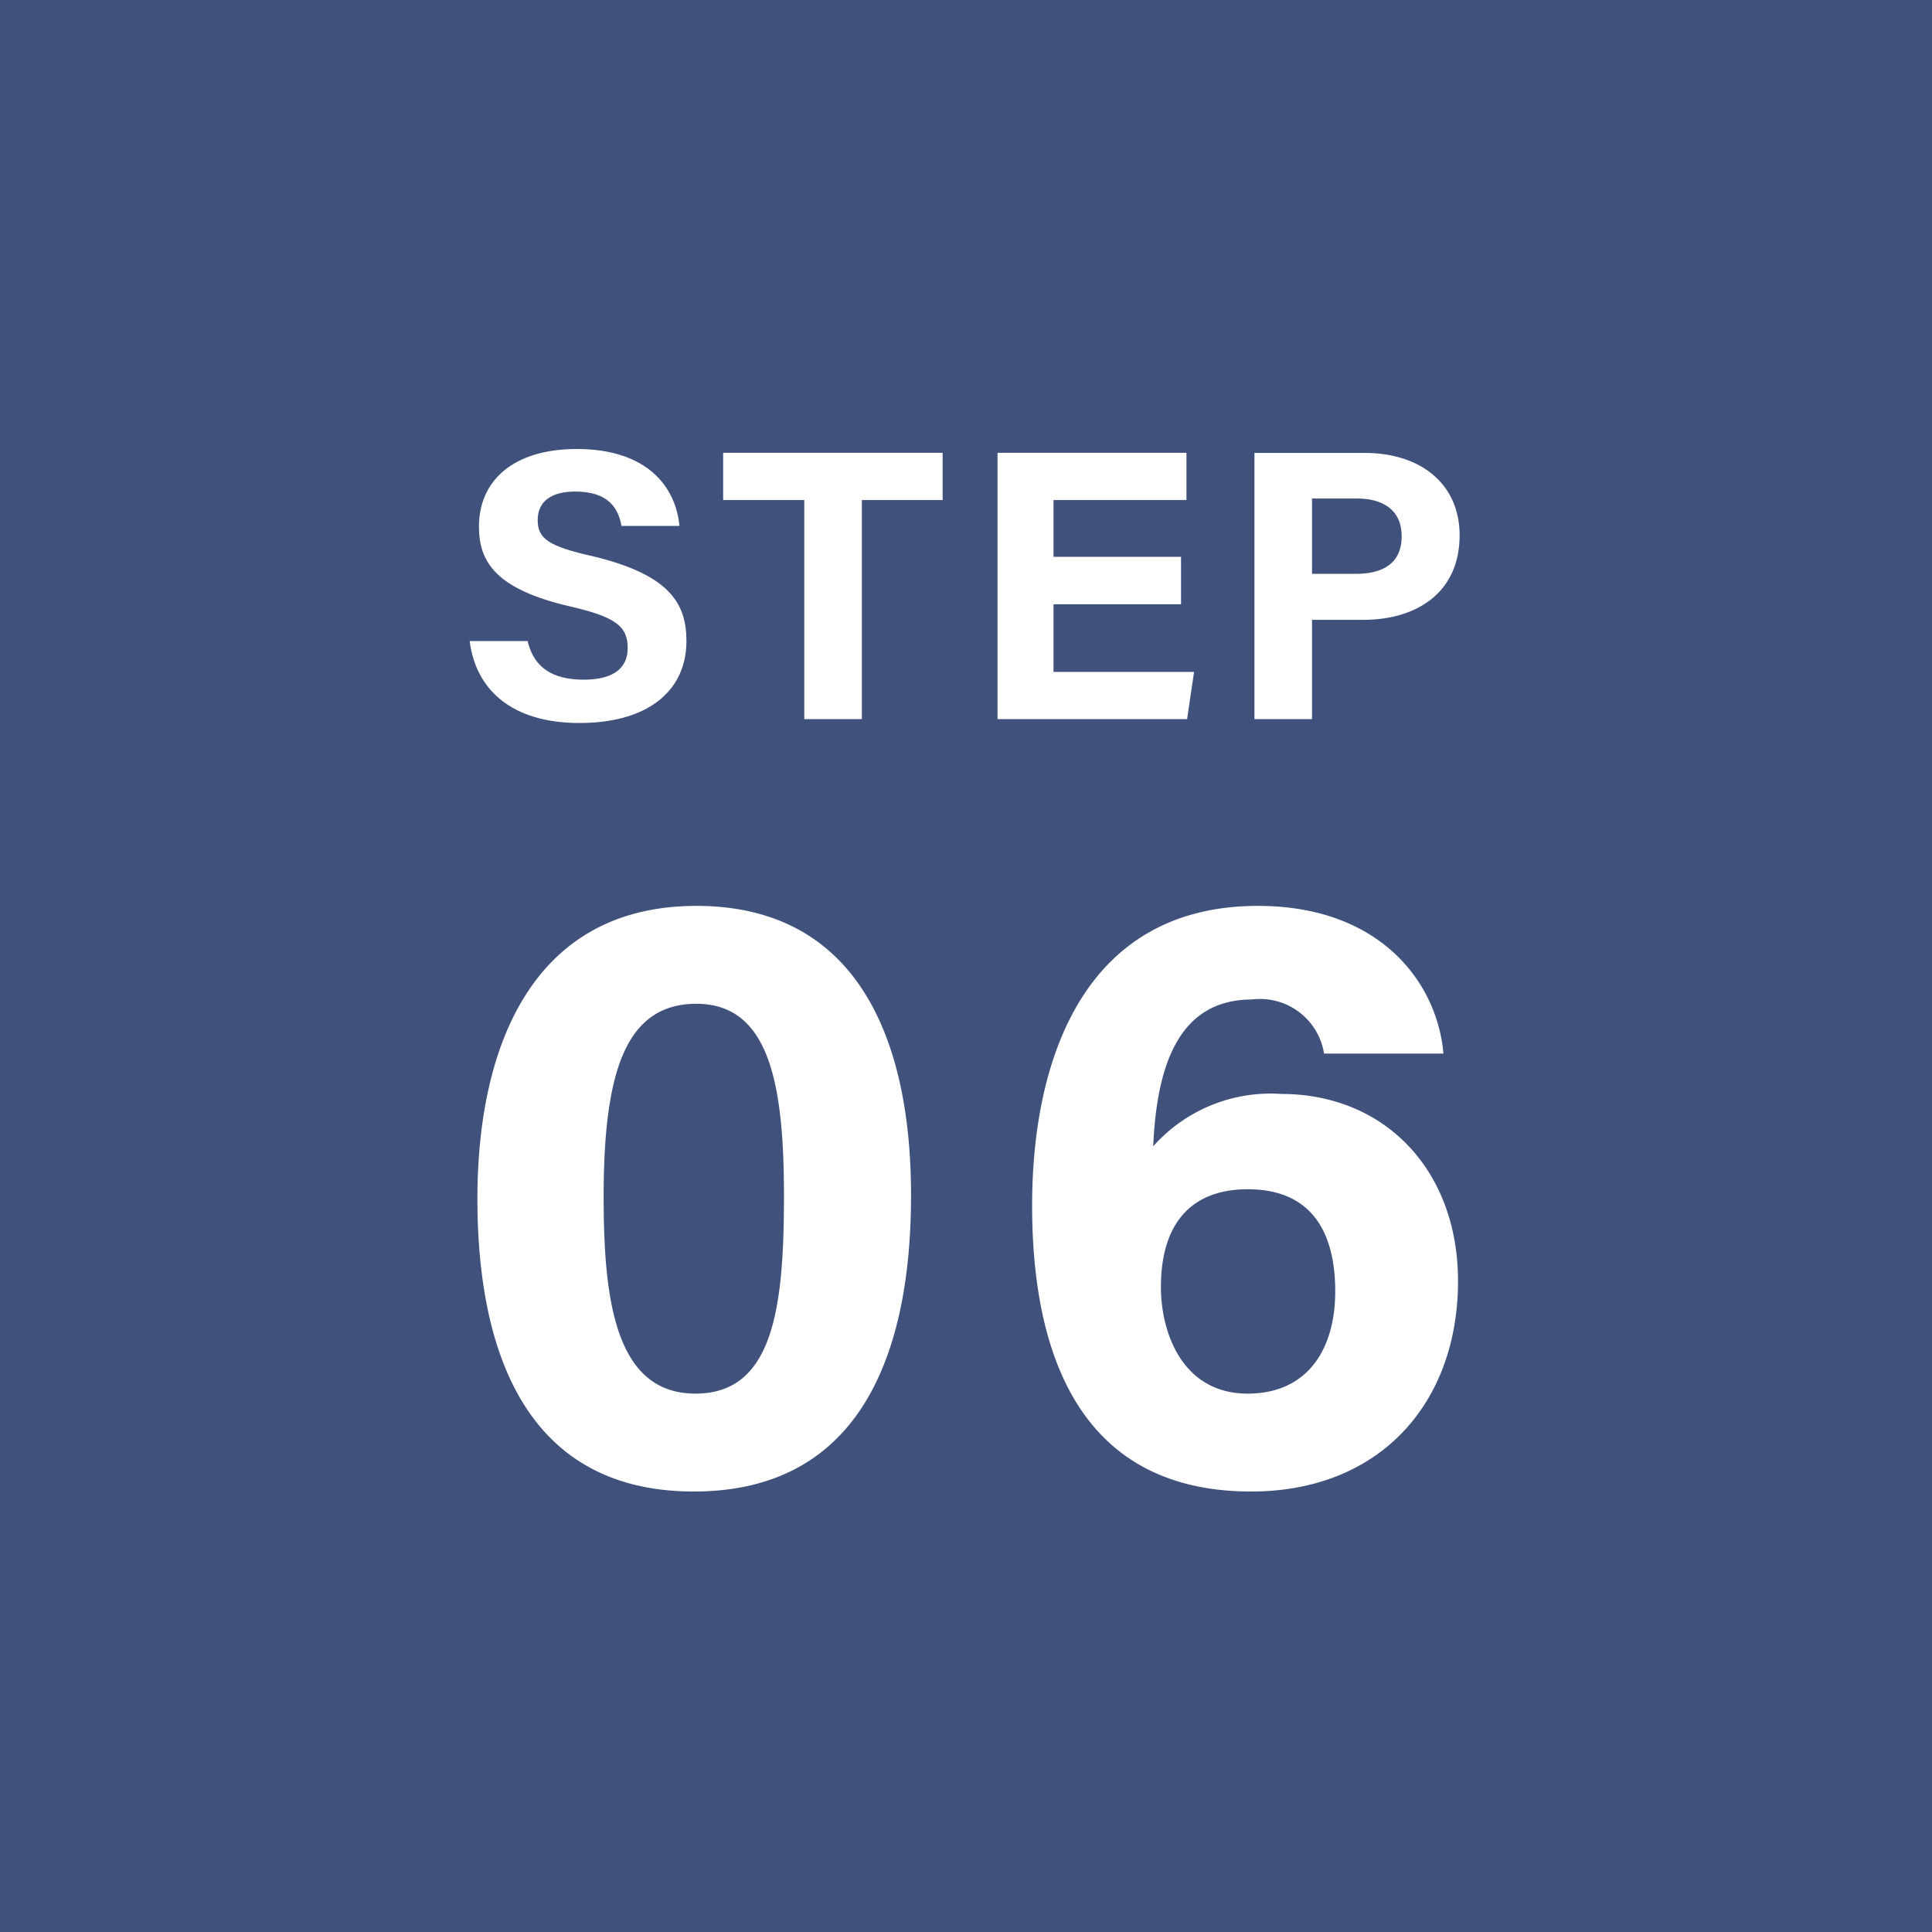 <svg xmlns="http://www.w3.org/2000/svg" width="90" height="90" viewBox="0 0 90 90">
  <g id="グループ_63895" data-name="グループ 63895" transform="translate(-915 -4647)">
    <path id="パス_17383" data-name="パス 17383" d="M0,0H90V90H0Z" transform="translate(915 4647)" fill="#40527c"/>
    <path id="パス_17393" data-name="パス 17393" d="M-23.121-3.636C-22.833-1.368-21.159.18-18.009.18c3.276,0,4.986-1.566,4.986-3.816,0-1.764-.792-3.1-4.392-3.96-2.016-.45-2.538-.81-2.538-1.674,0-.882.648-1.332,1.746-1.332,1.6,0,2.016.828,2.16,1.6h2.7c-.18-1.818-1.494-3.582-4.788-3.582-2.934,0-4.554,1.458-4.554,3.618,0,1.674.828,2.916,4.212,3.708,2.124.486,2.718.918,2.718,1.944,0,.9-.612,1.476-2.052,1.476s-2.322-.558-2.61-1.8ZM-7.533,0h2.682V-10.206h3.762v-2.2H-11.313v2.2h3.78Zm17.55-7.56H4.077v-2.646h6.192v-2.2h-8.8V0H10.3l.324-2.2H4.077v-3.15h5.94ZM13.437,0h2.682V-4.626h2.394c2.448,0,4.482-1.242,4.482-3.942,0-2.358-1.782-3.834-4.428-3.834h-5.13Zm2.682-10.278h2.106c1.134,0,2.07.486,2.07,1.764,0,1.26-.882,1.746-2.124,1.746H16.119Z" transform="translate(960 4680.5)" fill="#fff"/>
    <path id="パス_17403" data-name="パス 17403" d="M-12.56-26.8c-7.56,0-10.2,6.44-10.2,13.64C-22.76-5.88-20.4.48-12.68.48c7.84,0,10.12-6.56,10.12-13.8C-2.56-20.8-5.2-26.8-12.56-26.8Zm0,4.56c3.44,0,4.08,3.84,4.08,8.96,0,5.16-.48,9.2-4.12,9.2-3.72,0-4.28-4.32-4.28-9.16C-16.88-18.92-15.92-22.24-12.56-22.24Zm34.8,2.32c-.28-3.28-2.92-6.88-8.64-6.88-8.08,0-10.52,7.12-10.52,13.96C3.08-5.4,5.64.48,13.28.48c6.04,0,9.64-4.16,9.64-9.8,0-5.16-3.4-8.72-8.24-8.72A7.314,7.314,0,0,0,8.72-15.6c.16-3.56,1.08-6.84,4.6-6.84a3.019,3.019,0,0,1,3.36,2.52ZM13.12-4.08c-3.04,0-4.04-2.84-4.04-4.96,0-3.04,1.48-4.56,4.04-4.56,3.16,0,4.08,2.24,4.08,4.76C17.2-6.16,15.92-4.08,13.12-4.08Z" transform="translate(960 4716)" fill="#fff"/>
  </g>
</svg>
